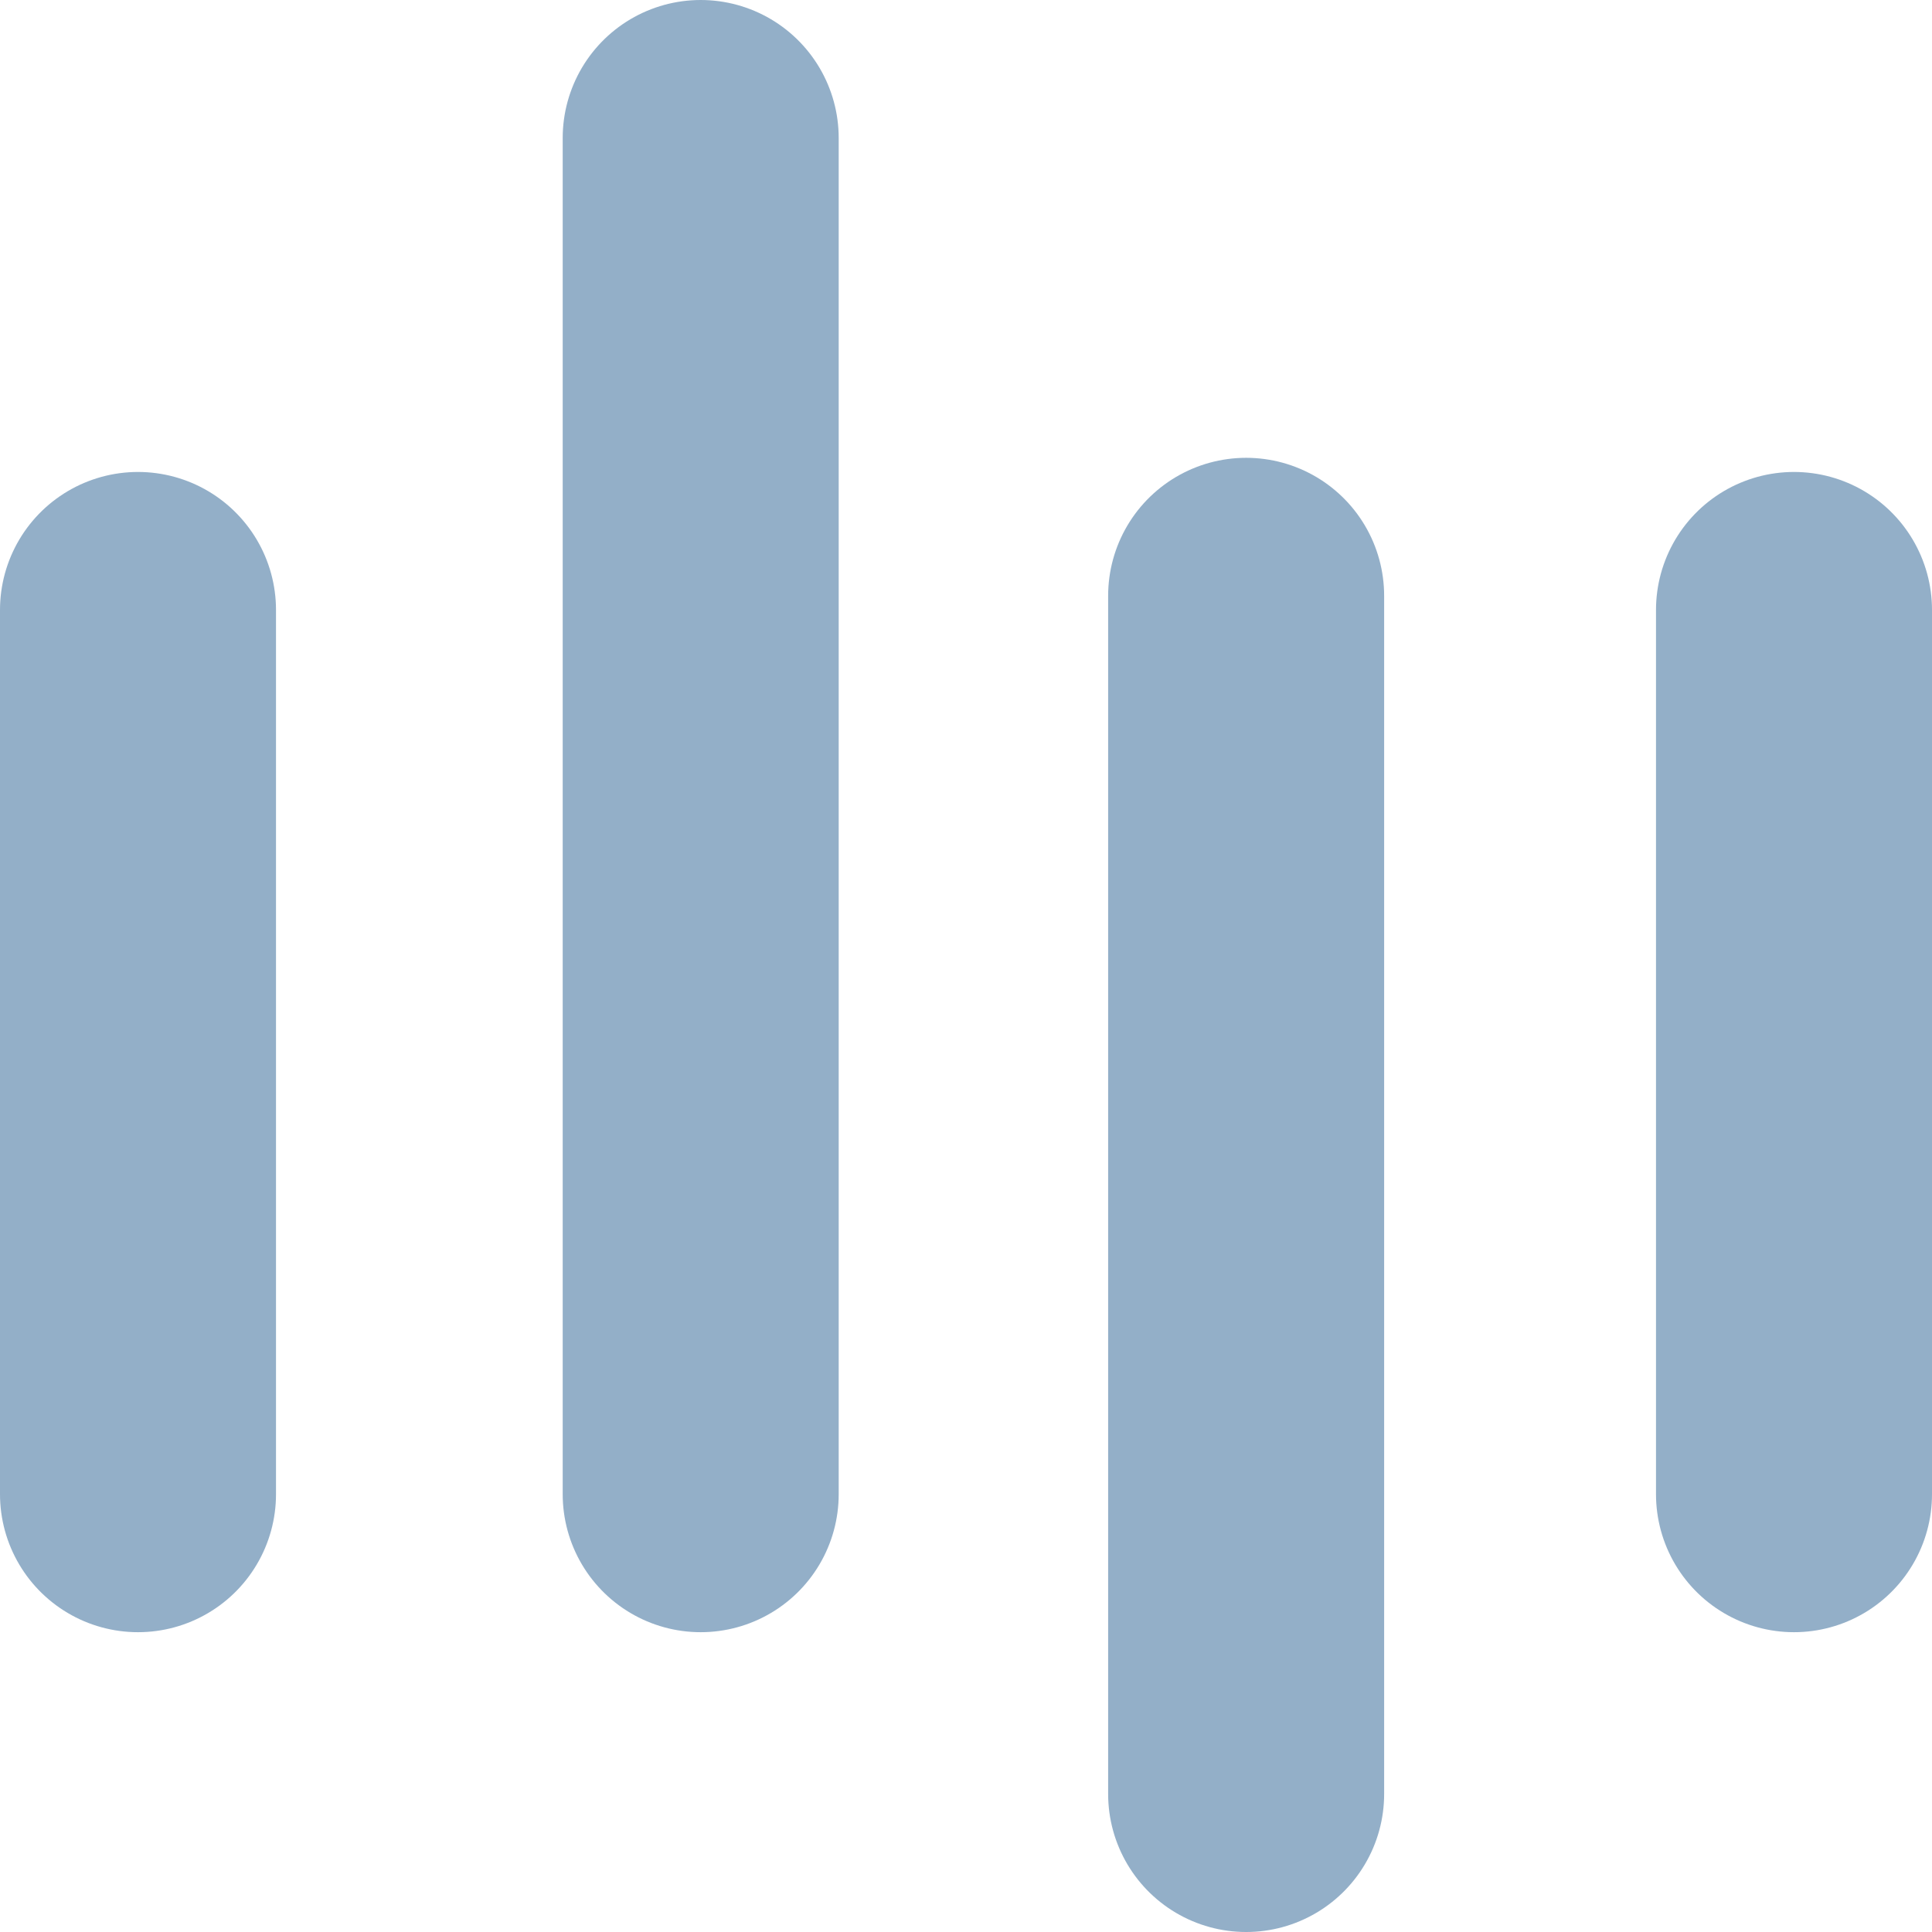 <svg xmlns="http://www.w3.org/2000/svg" width="56" height="56" viewBox="0 0 56 56">
  <defs>
    <style>
      .cls-1 {
        stroke-miterlimit: 4;
      }

      .cls-1, .cls-2 {
        stroke-width: 8px;
      }

      .cls-1, .cls-2, .cls-3 {
        fill: none;
        stroke: #93afc8;
        stroke-linecap: round;
      }

      .cls-2, .cls-3 {
        stroke-linejoin: round;
      }

      .cls-3 {
        stroke-width: 8px;
      }
    </style>
  </defs>
  <g>
    <path class="cls-1" d="M20.31,43.31V4"/>
    <line class="cls-3" x1="36.12" y1="52" x2="36.12" y2="17.27"/>
    <line class="cls-2" x1="52" y1="43.31" x2="52" y2="17.68"/>
    <line class="cls-2" x1="4" y1="43.31" x2="4" y2="17.68"/>
  </g>
</svg>